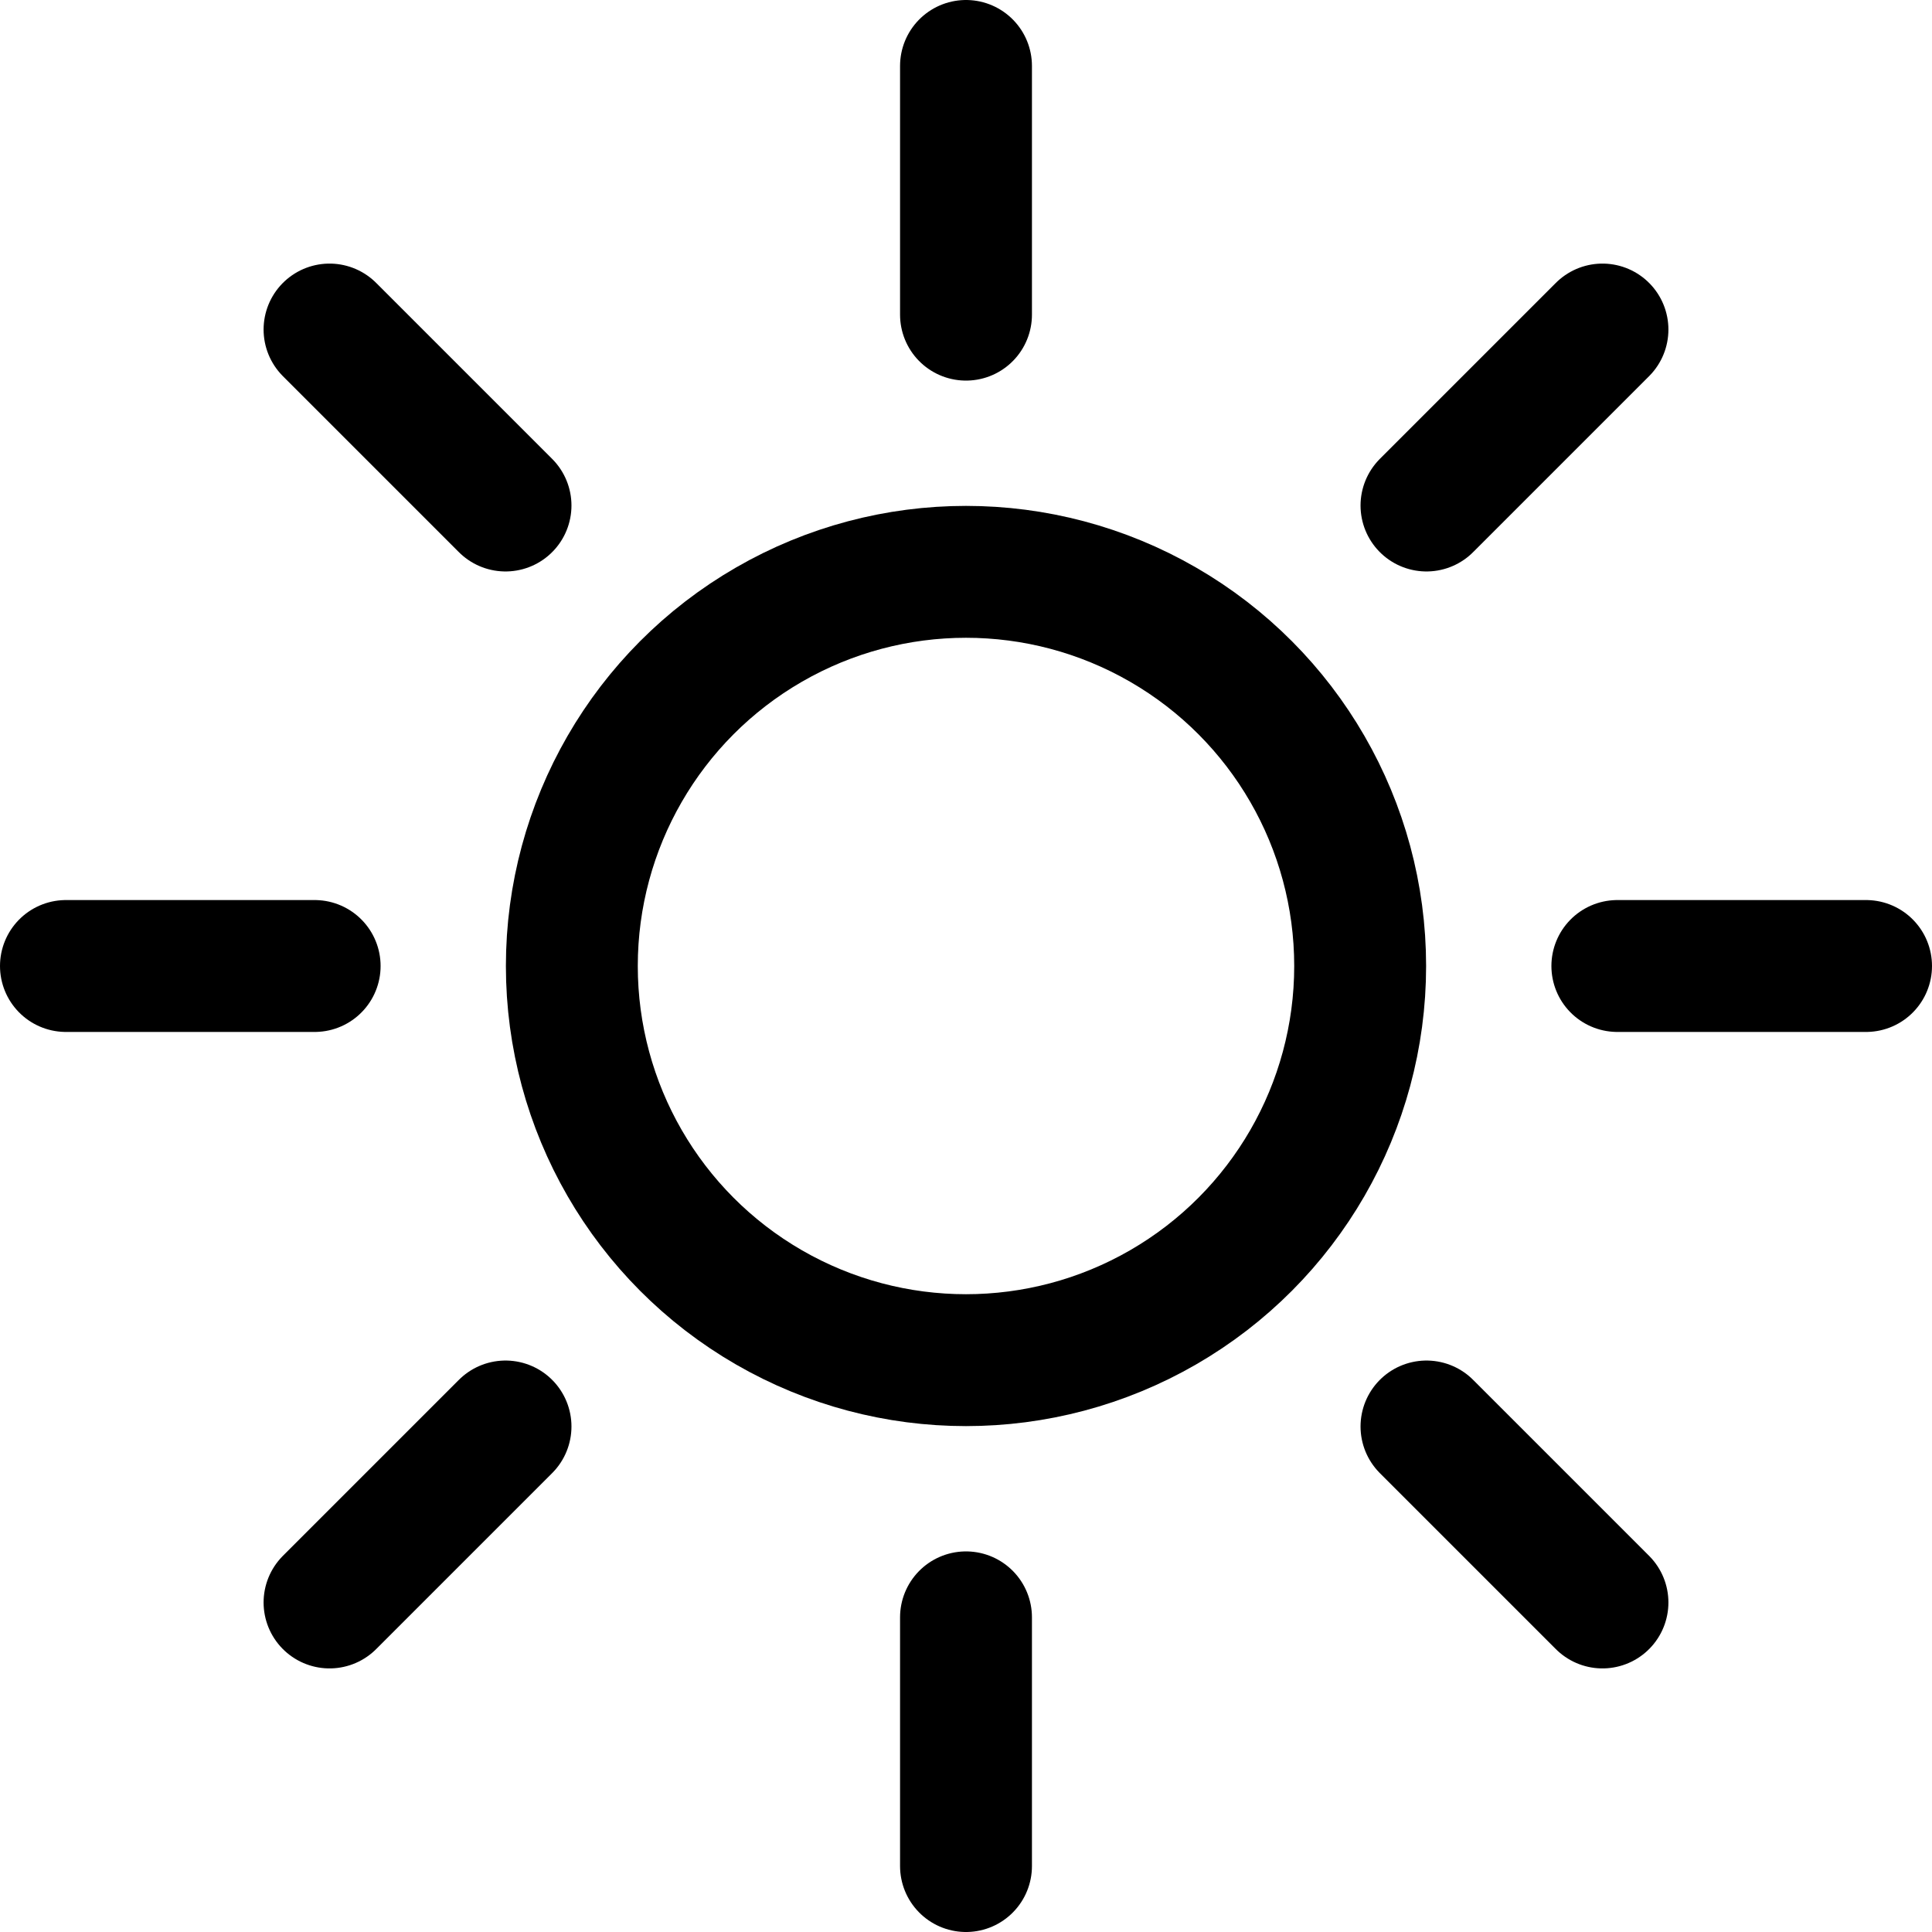 <svg id="_イヤー_2" xmlns="http://www.w3.org/2000/svg" viewBox="0 0 102.54 102.54"><defs><style>.cls-1{fill:none;stroke:#000;stroke-linecap:round;stroke-linejoin:round;stroke-width:7px}</style></defs><g id="_イヤー_1-2"><circle class="cls-1" cx="51.27" cy="51.27" r="20.92"/><path class="cls-1" d="M51.27 3.5v13.2M17.49 17.49l9.34 9.34M3.5 51.27h13.2M17.49 85.05l9.34-9.34M51.27 99.04v-13.2M85.05 85.05l-9.34-9.34M99.04 51.27h-13.2M85.05 17.49l-9.34 9.34"/></g></svg>